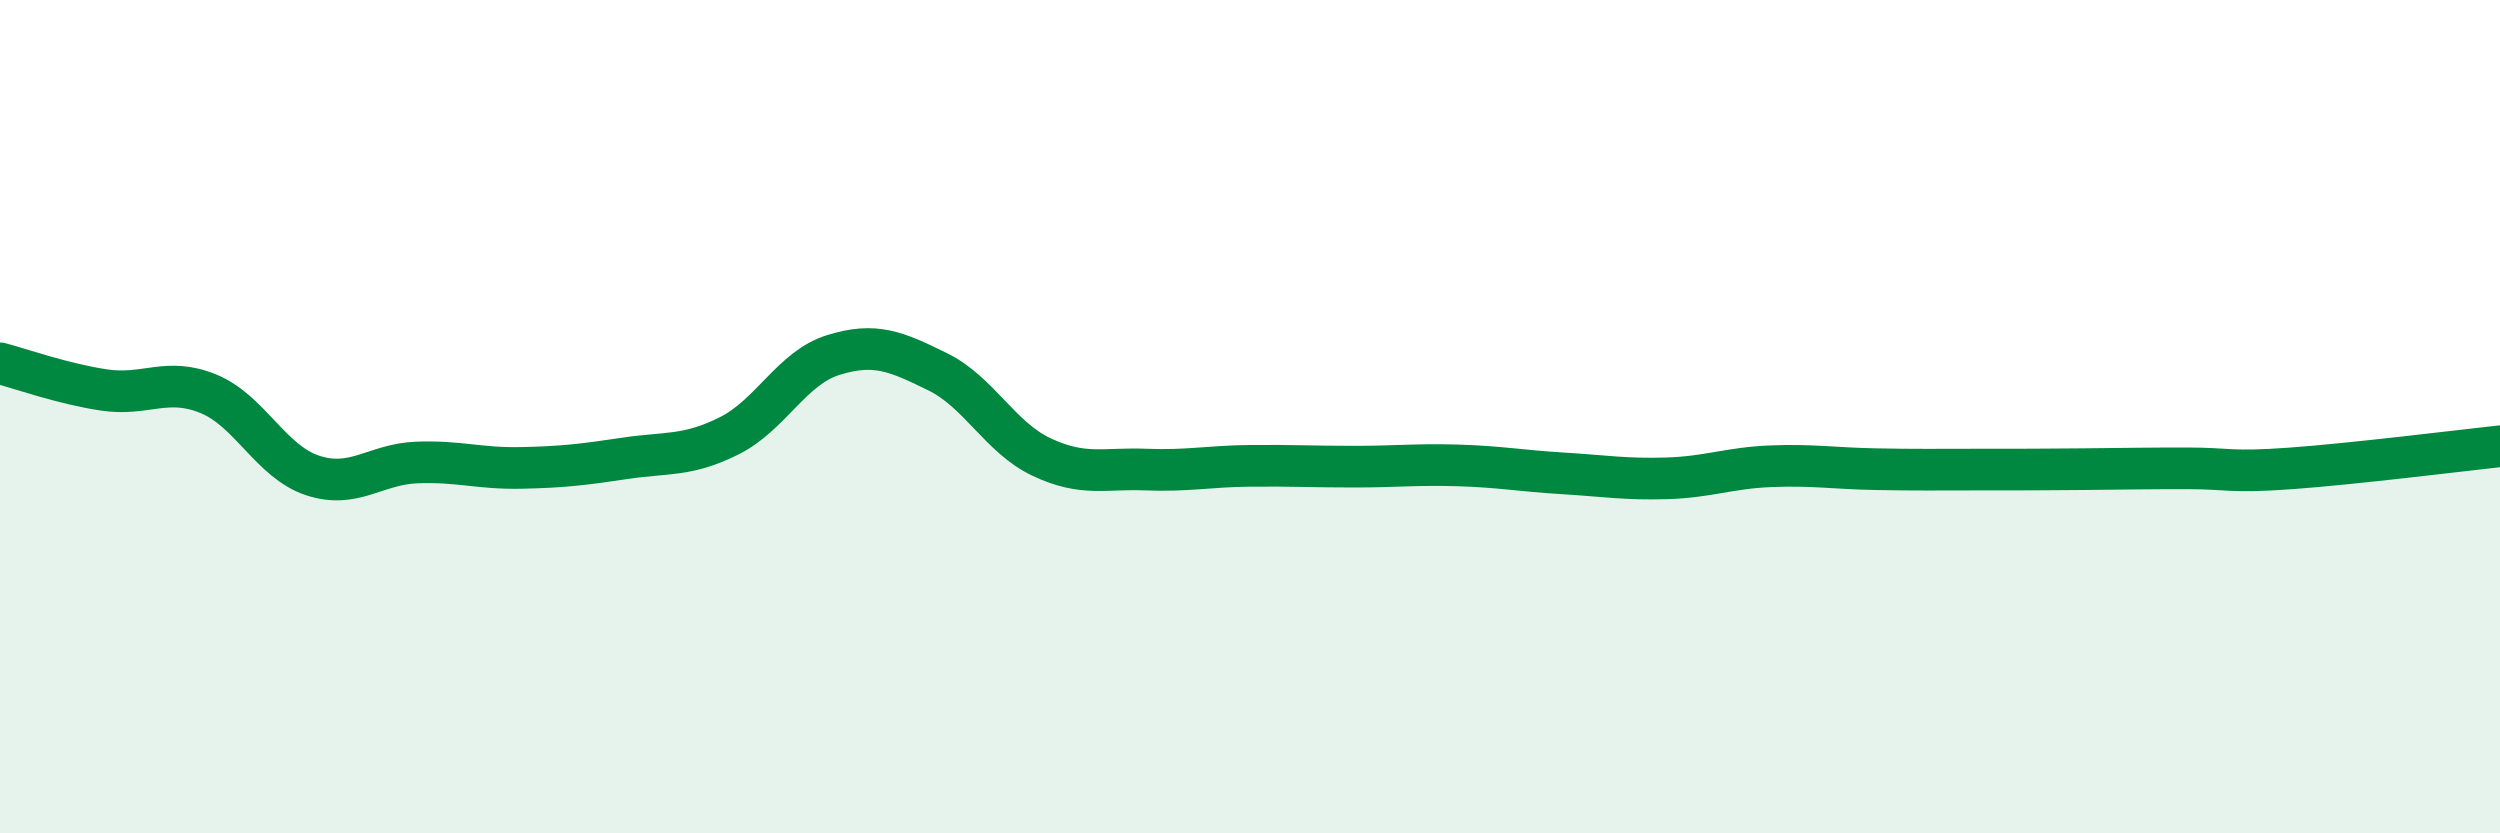 
    <svg width="60" height="20" viewBox="0 0 60 20" xmlns="http://www.w3.org/2000/svg">
      <path
        d="M 0,8.72 C 0.5,8.85 1.5,9.21 2.5,9.36 C 3.5,9.51 4,9.04 5,9.45 C 6,9.86 6.5,11.08 7.5,11.41 C 8.5,11.74 9,11.14 10,11.1 C 11,11.06 11.5,11.25 12.5,11.23 C 13.5,11.21 14,11.15 15,11 C 16,10.85 16.5,10.96 17.5,10.46 C 18.5,9.96 19,8.83 20,8.52 C 21,8.21 21.5,8.43 22.5,8.92 C 23.5,9.41 24,10.5 25,10.97 C 26,11.44 26.5,11.23 27.5,11.27 C 28.5,11.31 29,11.19 30,11.18 C 31,11.17 31.5,11.2 32.5,11.2 C 33.5,11.2 34,11.14 35,11.17 C 36,11.2 36.5,11.3 37.5,11.36 C 38.5,11.42 39,11.51 40,11.48 C 41,11.45 41.5,11.23 42.5,11.19 C 43.5,11.15 44,11.24 45,11.26 C 46,11.28 46.5,11.27 47.5,11.27 C 48.5,11.27 49,11.27 50,11.26 C 51,11.25 51.5,11.24 52.5,11.24 C 53.5,11.24 53.5,11.35 55,11.24 C 56.5,11.13 59,10.82 60,10.71L60 20L0 20Z"
        fill="#008740"
        opacity="0.1"
        stroke-linecap="round"
        stroke-linejoin="round"
      />
      <path
        d="M 0,8.72 C 0.5,8.85 1.5,9.21 2.5,9.36 C 3.5,9.51 4,9.04 5,9.45 C 6,9.86 6.5,11.08 7.5,11.41 C 8.5,11.74 9,11.14 10,11.1 C 11,11.06 11.5,11.25 12.5,11.23 C 13.5,11.21 14,11.15 15,11 C 16,10.85 16.5,10.96 17.5,10.46 C 18.5,9.96 19,8.83 20,8.52 C 21,8.21 21.5,8.43 22.5,8.92 C 23.5,9.41 24,10.5 25,10.97 C 26,11.44 26.5,11.23 27.5,11.27 C 28.5,11.31 29,11.19 30,11.18 C 31,11.17 31.5,11.2 32.5,11.2 C 33.5,11.2 34,11.14 35,11.17 C 36,11.2 36.5,11.3 37.5,11.36 C 38.5,11.42 39,11.51 40,11.48 C 41,11.45 41.5,11.23 42.5,11.19 C 43.5,11.15 44,11.24 45,11.26 C 46,11.28 46.5,11.27 47.5,11.27 C 48.5,11.27 49,11.27 50,11.26 C 51,11.25 51.5,11.24 52.5,11.24 C 53.5,11.24 53.5,11.35 55,11.24 C 56.5,11.13 59,10.82 60,10.71"
        stroke="#008740"
        stroke-width="1"
        fill="none"
        stroke-linecap="round"
        stroke-linejoin="round"
      />
    </svg>
  